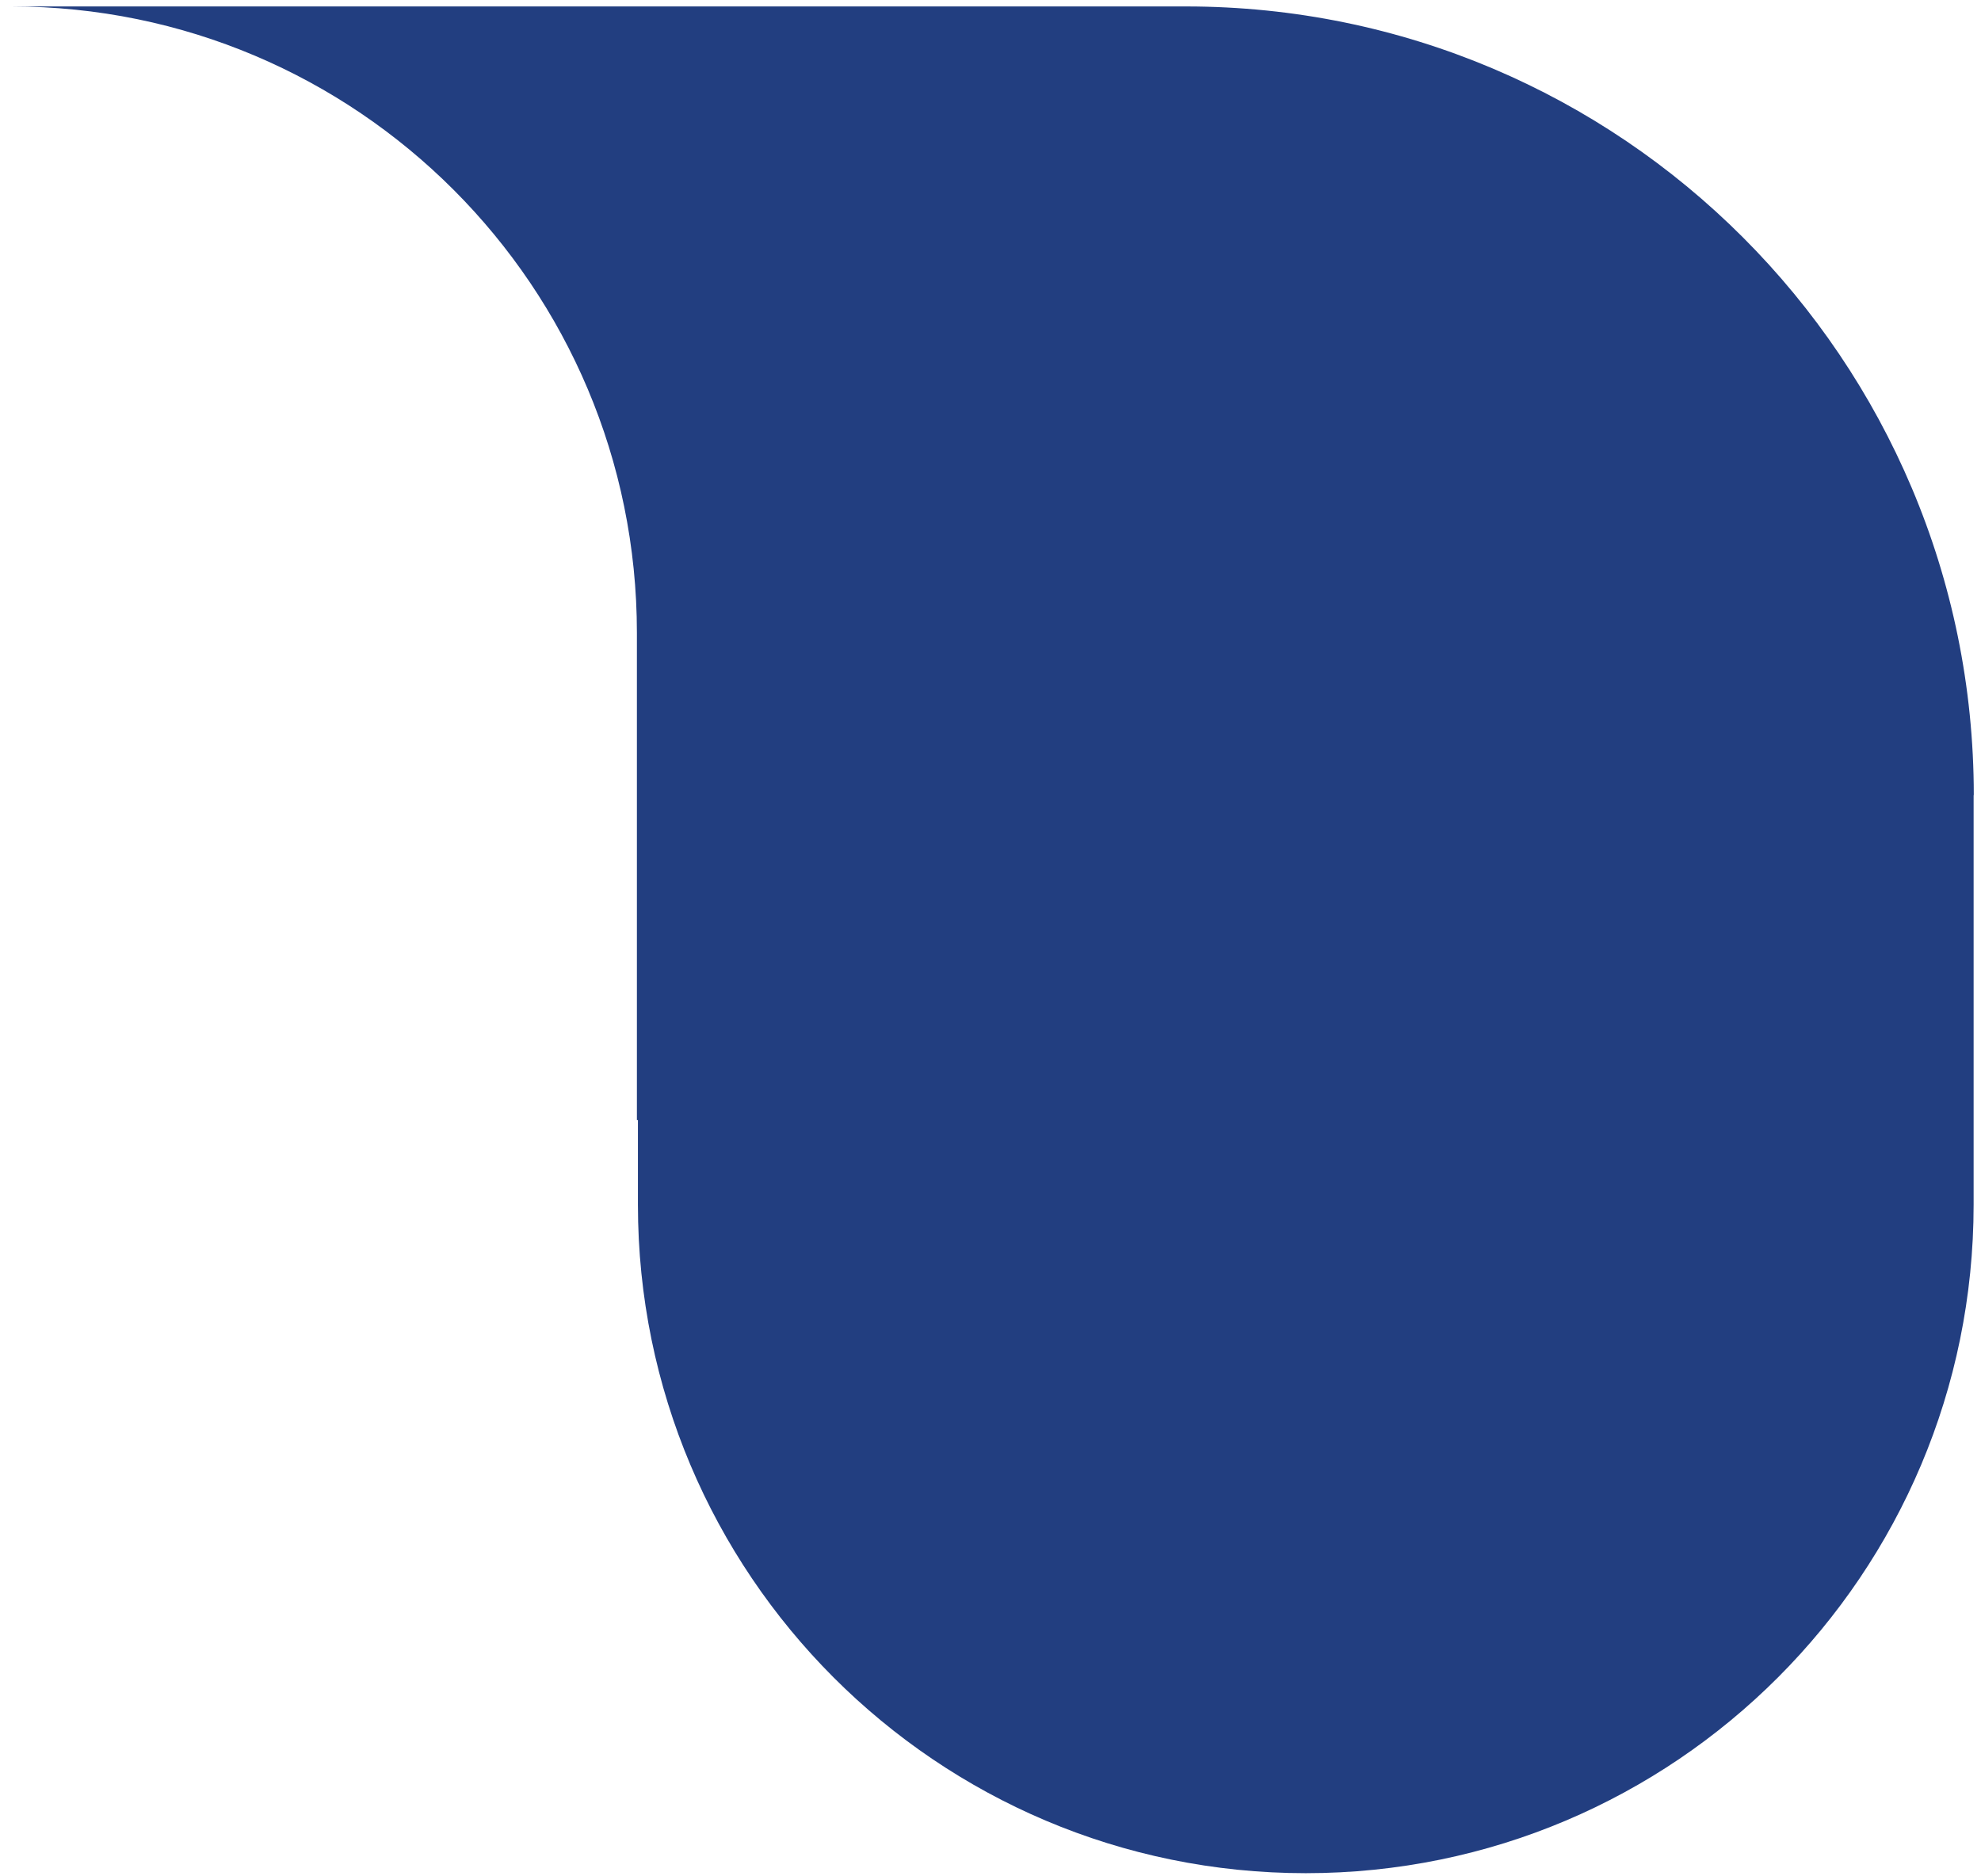 <svg width="95" height="90" viewBox="0 0 95 90" fill="none" xmlns="http://www.w3.org/2000/svg">
<path d="M94.646 38.136V57.784C94.646 75.493 80.307 89.849 62.619 89.849C44.931 89.849 30.592 75.493 30.592 57.784V53.728H30.543V30.357C30.543 22.058 27.185 14.545 21.755 9.107C16.32 3.666 8.82 0.309 0.535 0.309H56.869C77.735 0.309 94.654 17.244 94.654 38.14L94.646 38.136Z" fill="#223E80"/>
</svg>
